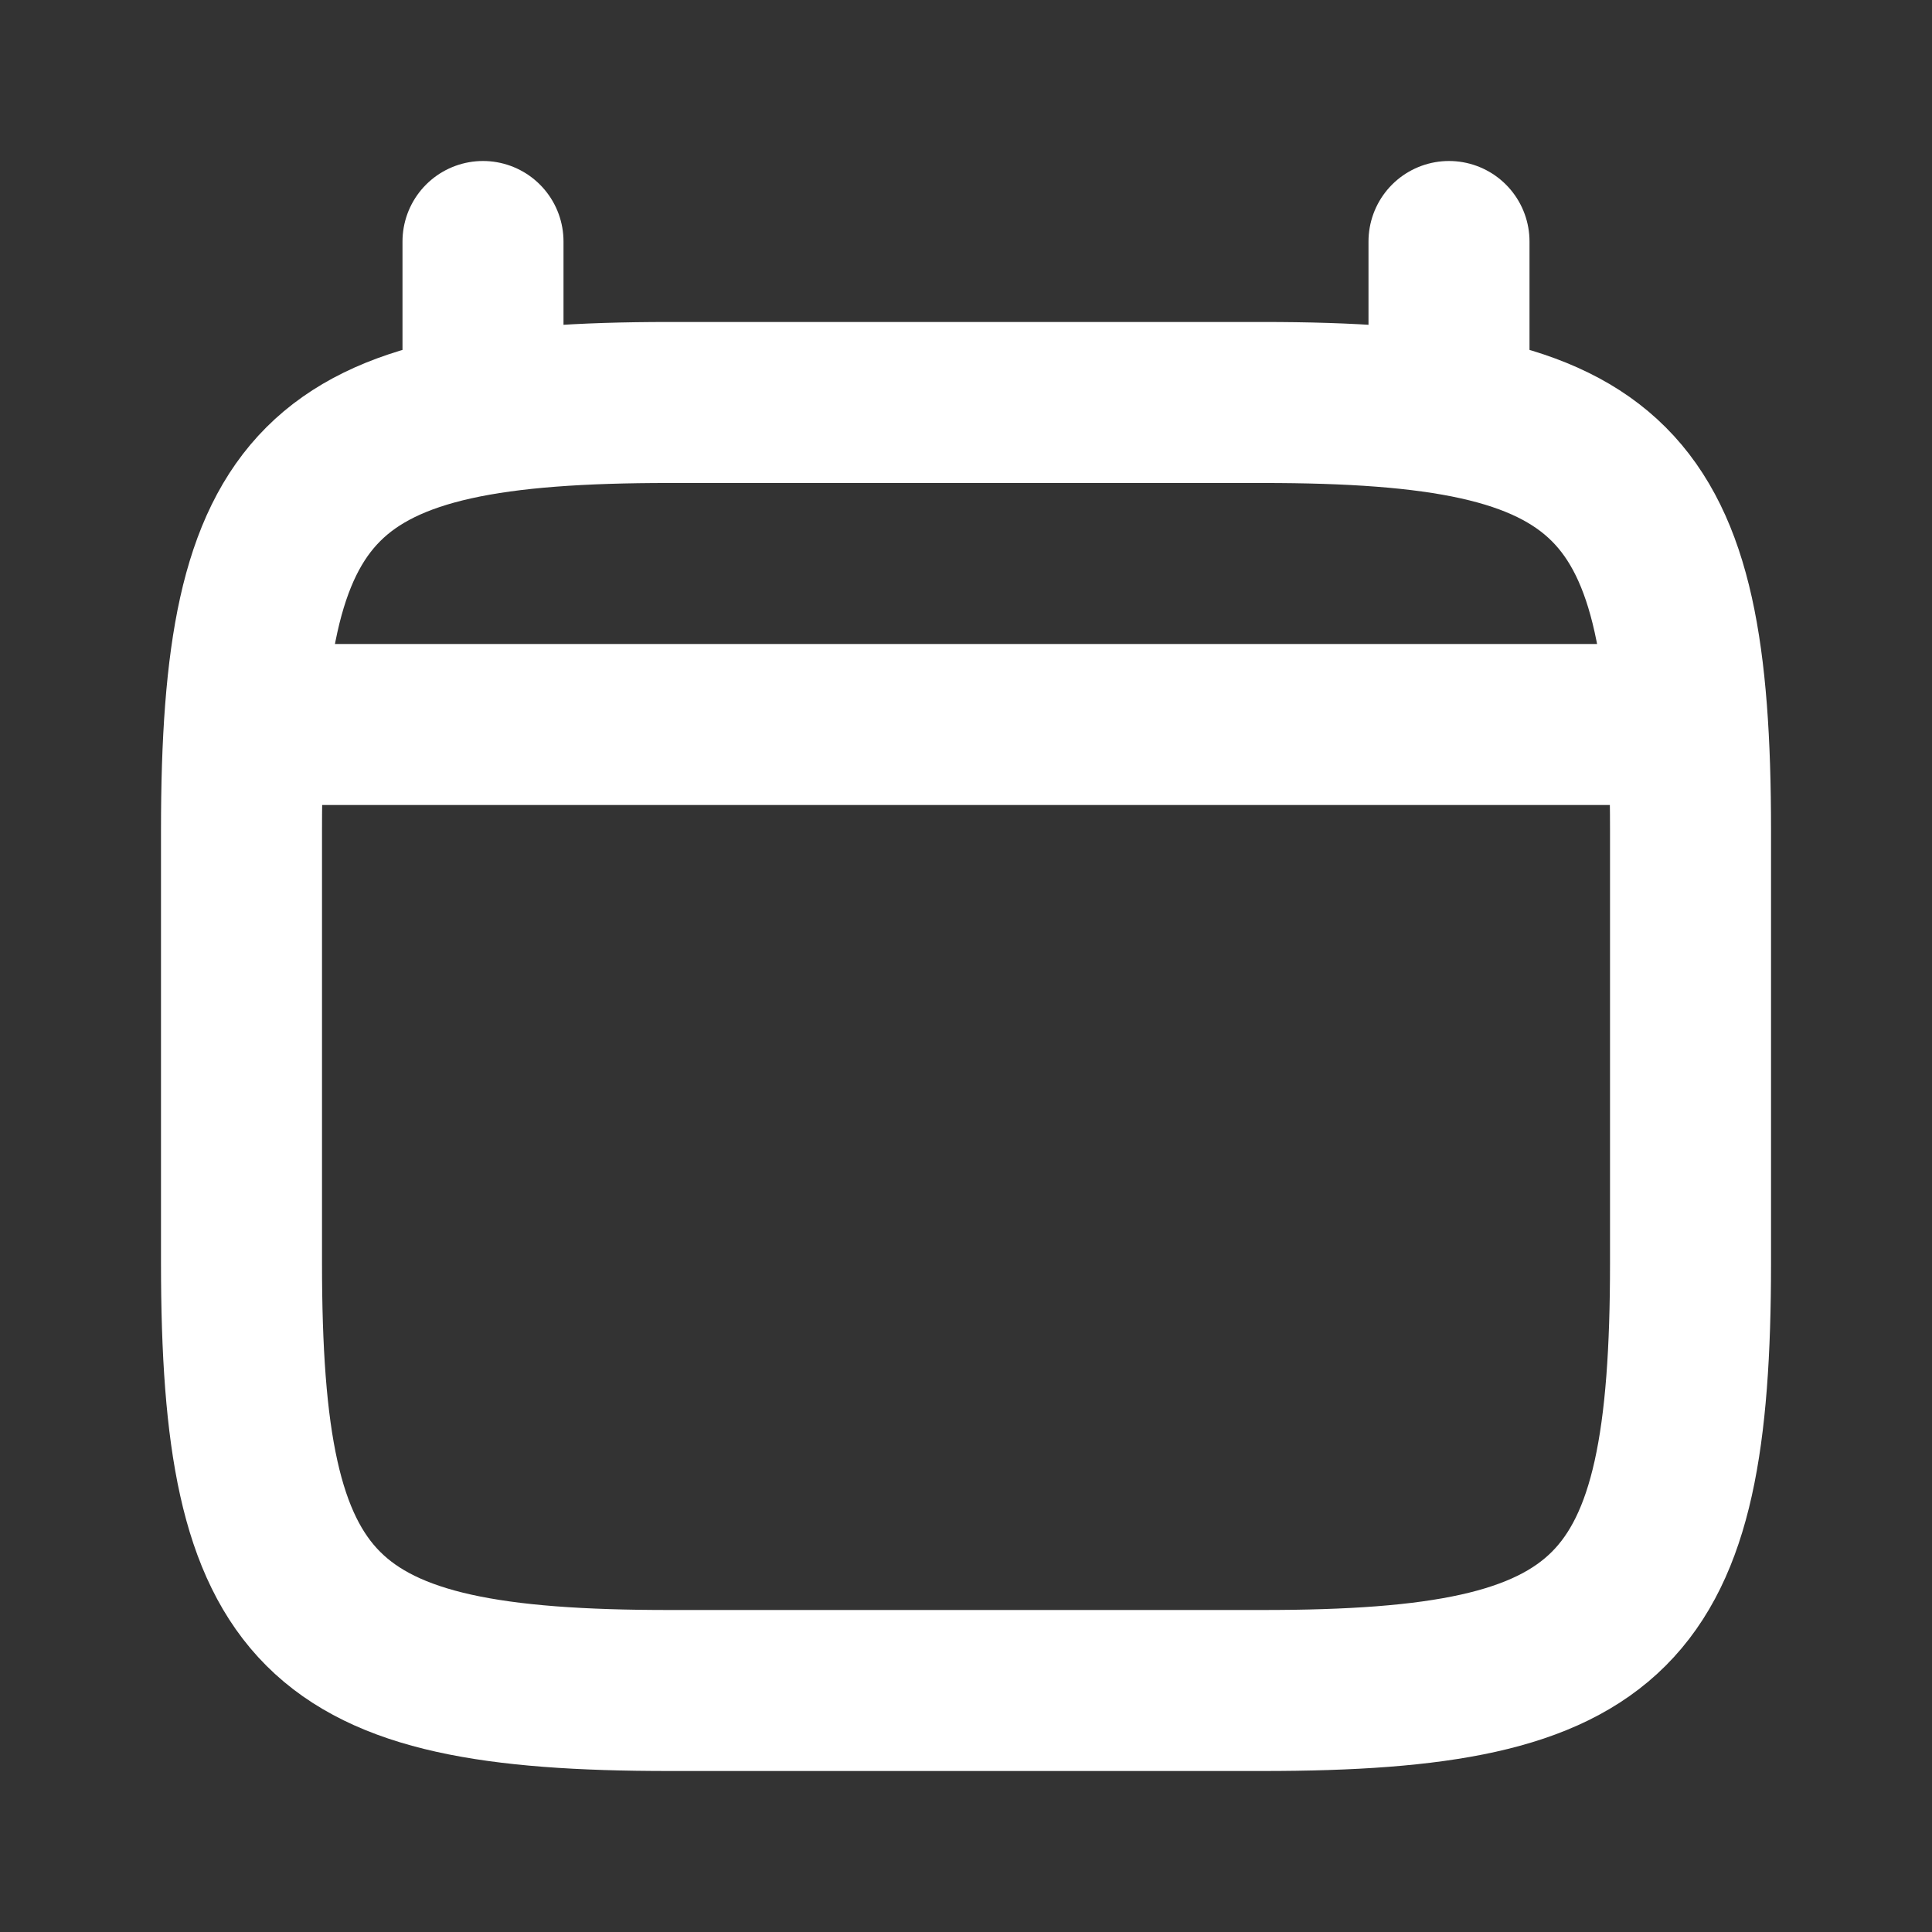 <?xml version="1.0" encoding="UTF-8"?>
<svg id="_Слой_1" data-name="Слой_1" xmlns="http://www.w3.org/2000/svg" version="1.1" viewBox="0 0 800 800">
  <rect x="0" y="0" width="800" height="800" fill="#333333" stroke="none"/>
  <!-- Generator: Adobe Illustrator 29.5.0, SVG Export Plug-In . SVG Version: 2.1.0 Build 137)  -->
  <defs>
    <style>
      .st0 {
        stroke-linecap: round;
      }

      .st0, .st1 {
        fill: none;
        stroke: #fff;
        stroke-miterlimit: 133.33;
        stroke-width: 66.67px;
      }
    </style>
  </defs>
  <path class="st1" d="M100,343.73c0-145.81,31.25-177.07,177.07-177.07h245.87c145.81,0,177.07,31.25,177.07,177.07v179.2c0,145.81-31.25,177.07-177.07,177.07h-245.87c-145.81,0-177.07-31.25-177.07-177.07v-179.2Z"/>
  <path class="st0" d="M200,166.67v-66.67"/>
  <path class="st0" d="M600,166.67v-66.67"/>
  <path class="st0" d="M116.67,300h566.67"/>
</svg>